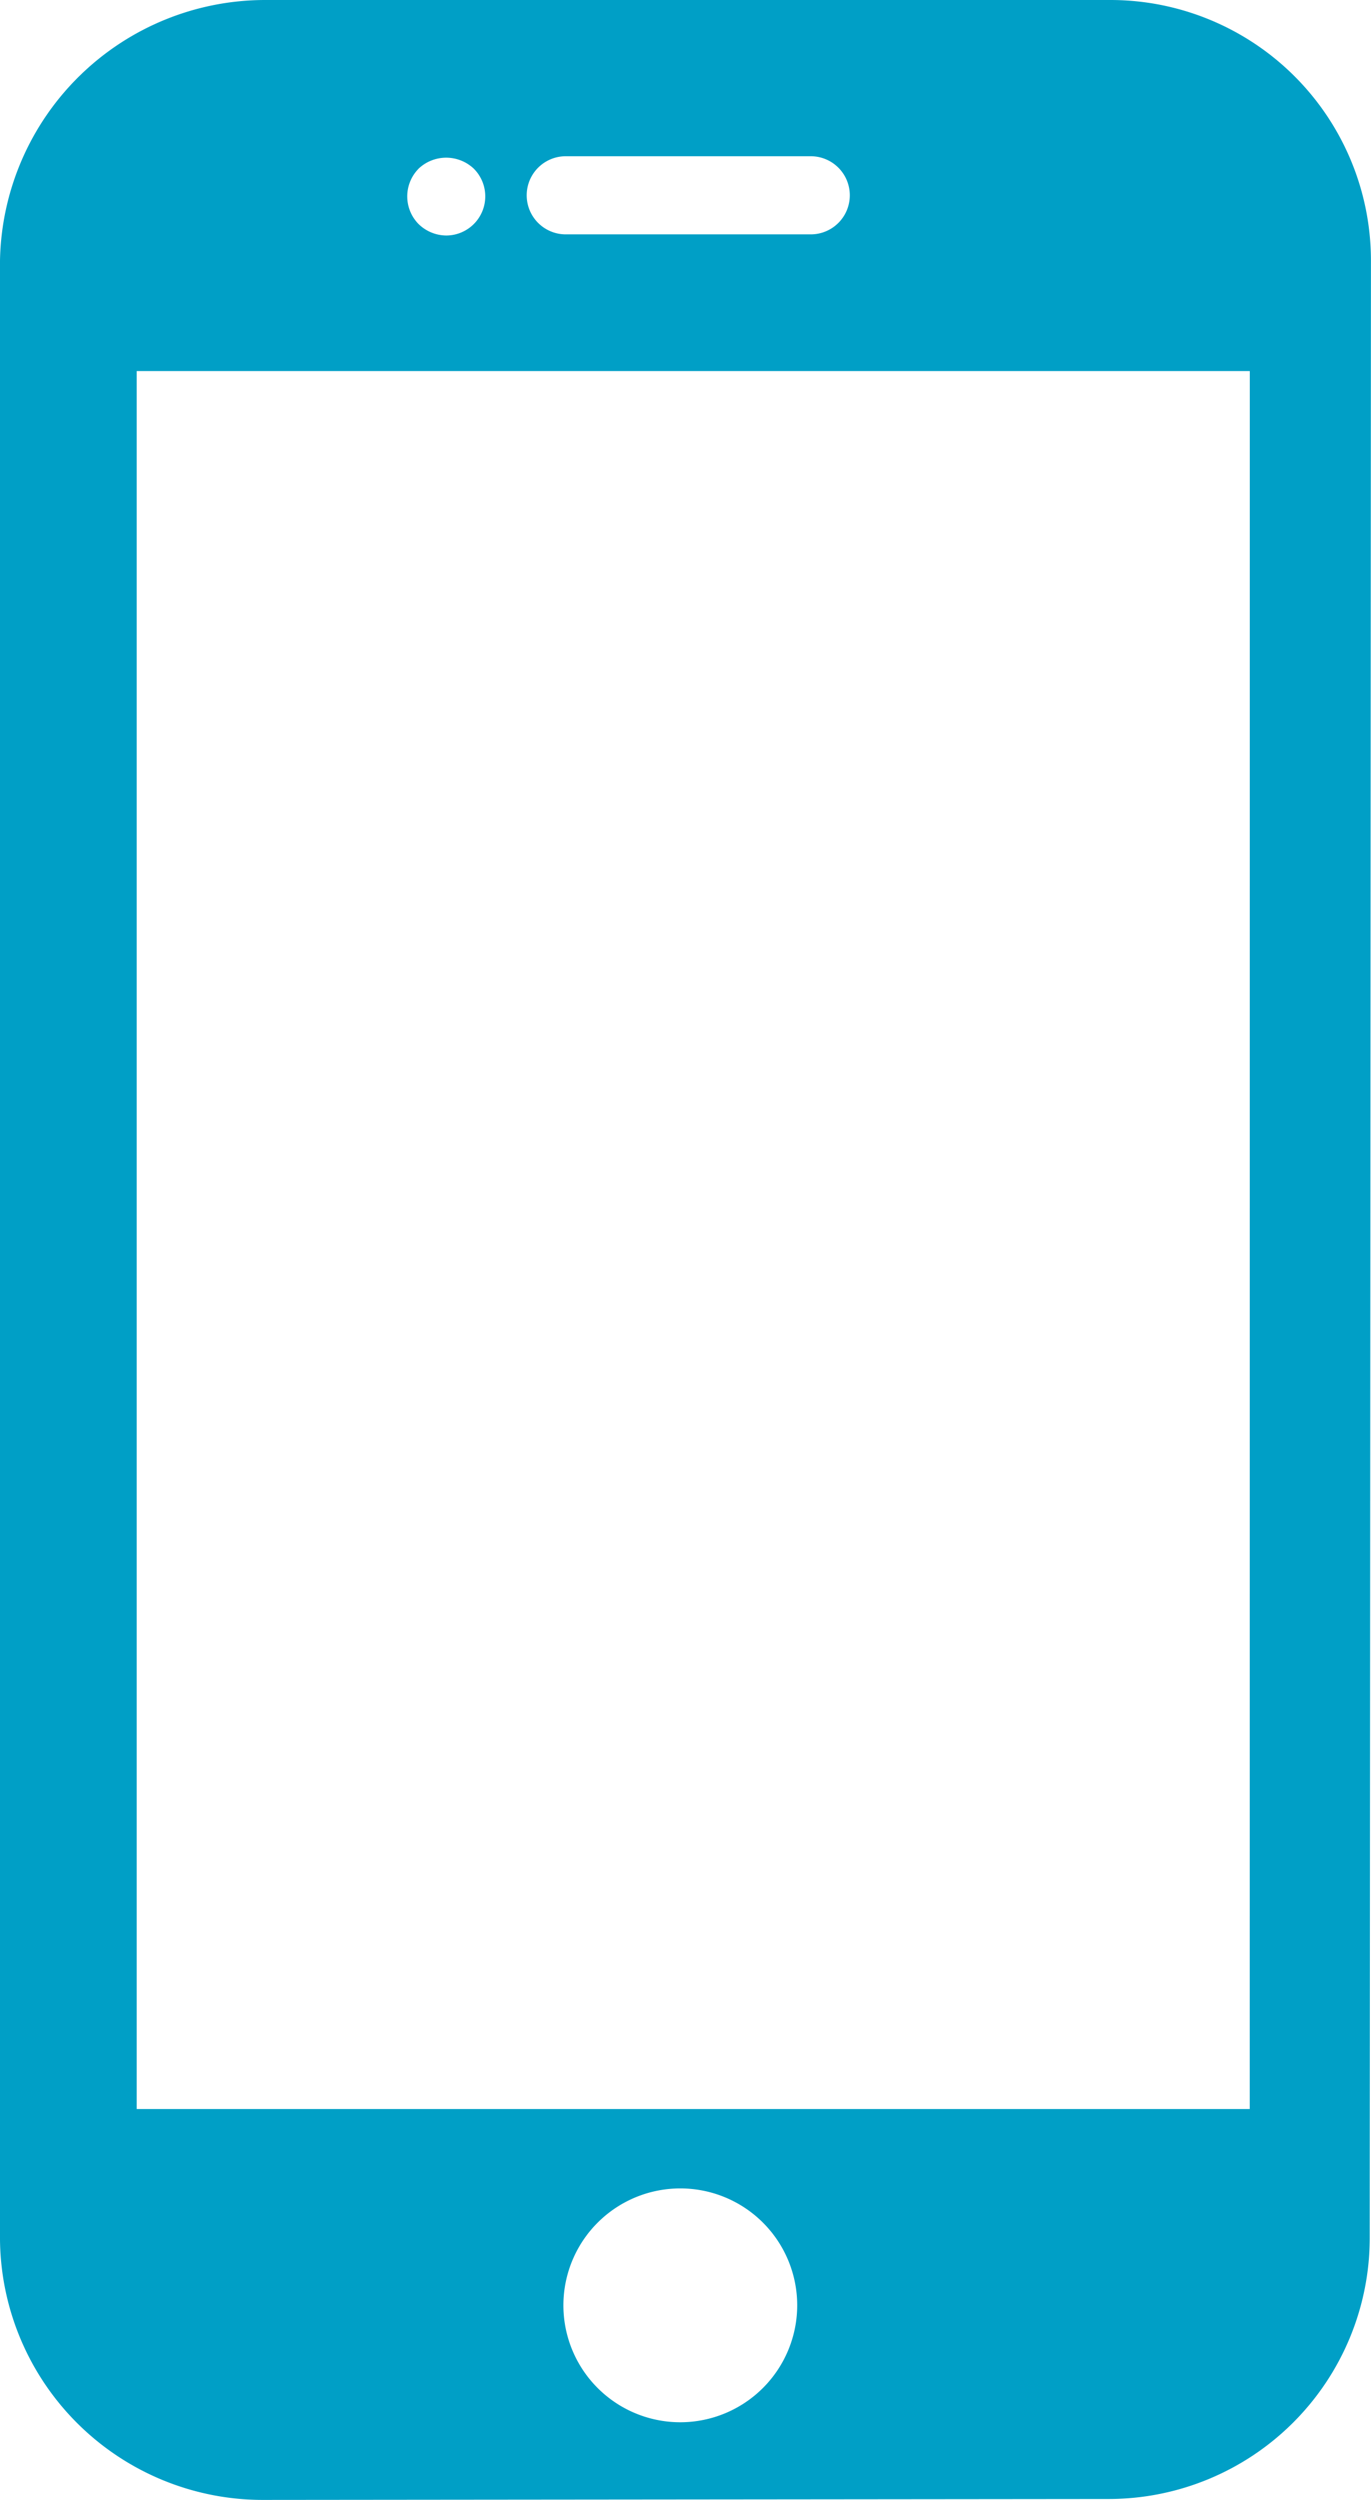 <svg xmlns="http://www.w3.org/2000/svg" width="23.889" height="43.554" viewBox="0 0 23.889 43.554">
  <path id="Path_18945" data-name="Path 18945" d="M133.033,0H118.319a4.624,4.624,0,0,0-4.627,4.54V39.018a4.58,4.58,0,0,0,4.582,4.535l14.738-.016A4.551,4.551,0,0,0,137.559,39l.021-34.464A4.541,4.541,0,0,0,133.033,0ZM123.55,2.722h4.269a.68.68,0,0,1,0,1.361H123.55a.68.68,0,1,1,0-1.361Zm-2.565.217a.7.7,0,0,1,.963,0,.682.682,0,0,1-.48,1.164.7.7,0,0,1-.483-.2.687.687,0,0,1,0-.963ZM125.547,42.2a2.037,2.037,0,1,1,2.036-2.037A2.039,2.039,0,0,1,125.547,42.2Zm9.921-5.457H116.074V6.465h19.395Z" transform="translate(-113.692)" fill="#009fc6"/>
</svg>
